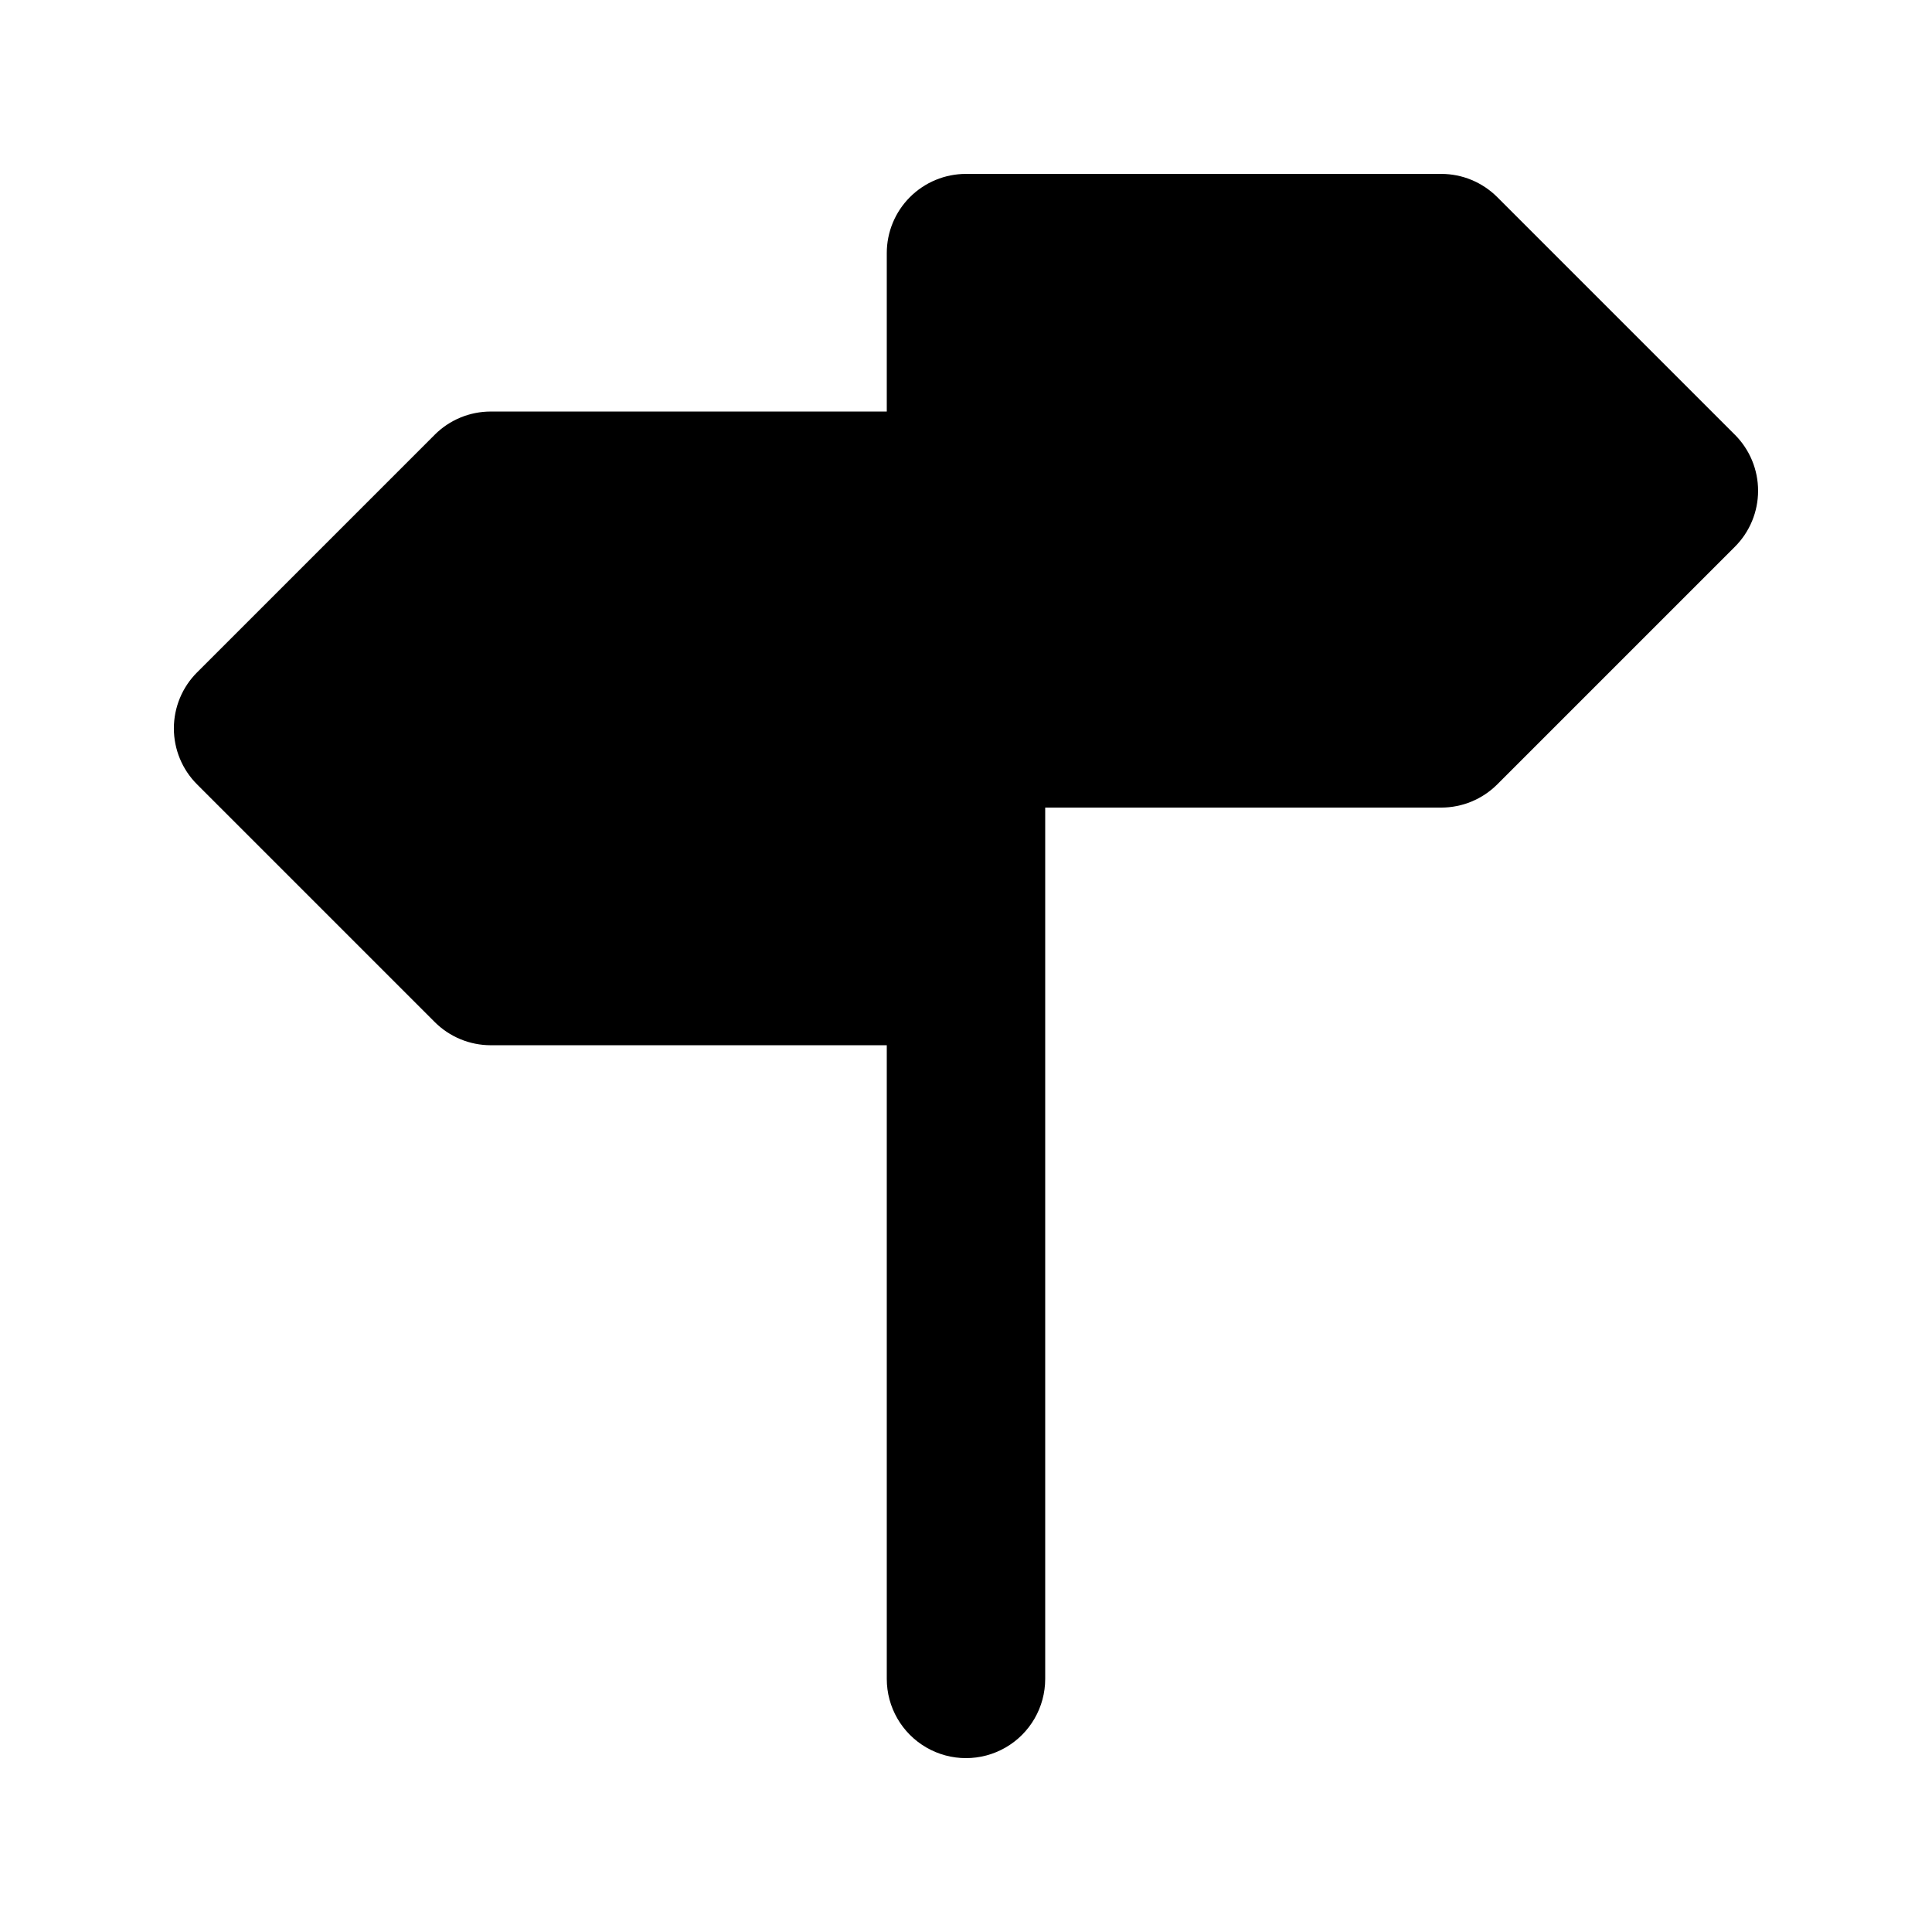 <?xml version="1.0" encoding="UTF-8"?>
<!-- Uploaded to: ICON Repo, www.svgrepo.com, Generator: ICON Repo Mixer Tools -->
<svg fill="#000000" width="800px" height="800px" version="1.1" viewBox="144 144 512 512" xmlns="http://www.w3.org/2000/svg">
 <path d="m603.77 288.89-62.977 62.977c-3.938 3.938-9.273 6.148-14.844 6.152h-104.96v230.91c0 7.5-4.004 14.43-10.496 18.18-6.496 3.75-14.5 3.75-20.992 0-6.496-3.75-10.496-10.68-10.496-18.18v-167.93h-104.96c-5.566-0.004-10.906-2.215-14.844-6.152l-62.977-62.977h0.004c-3.941-3.934-6.152-9.273-6.152-14.84 0-5.57 2.211-10.906 6.152-14.844l62.977-62.977h-0.004c3.938-3.938 9.277-6.148 14.844-6.148h104.96v-41.984c-0.004-5.566 2.207-10.91 6.144-14.844 3.938-3.938 9.277-6.148 14.848-6.148h125.95-0.004c5.57 0 10.906 2.215 14.844 6.152l62.977 62.977v-0.004c3.938 3.938 6.148 9.277 6.148 14.844s-2.211 10.906-6.148 14.84z"/>
</svg>